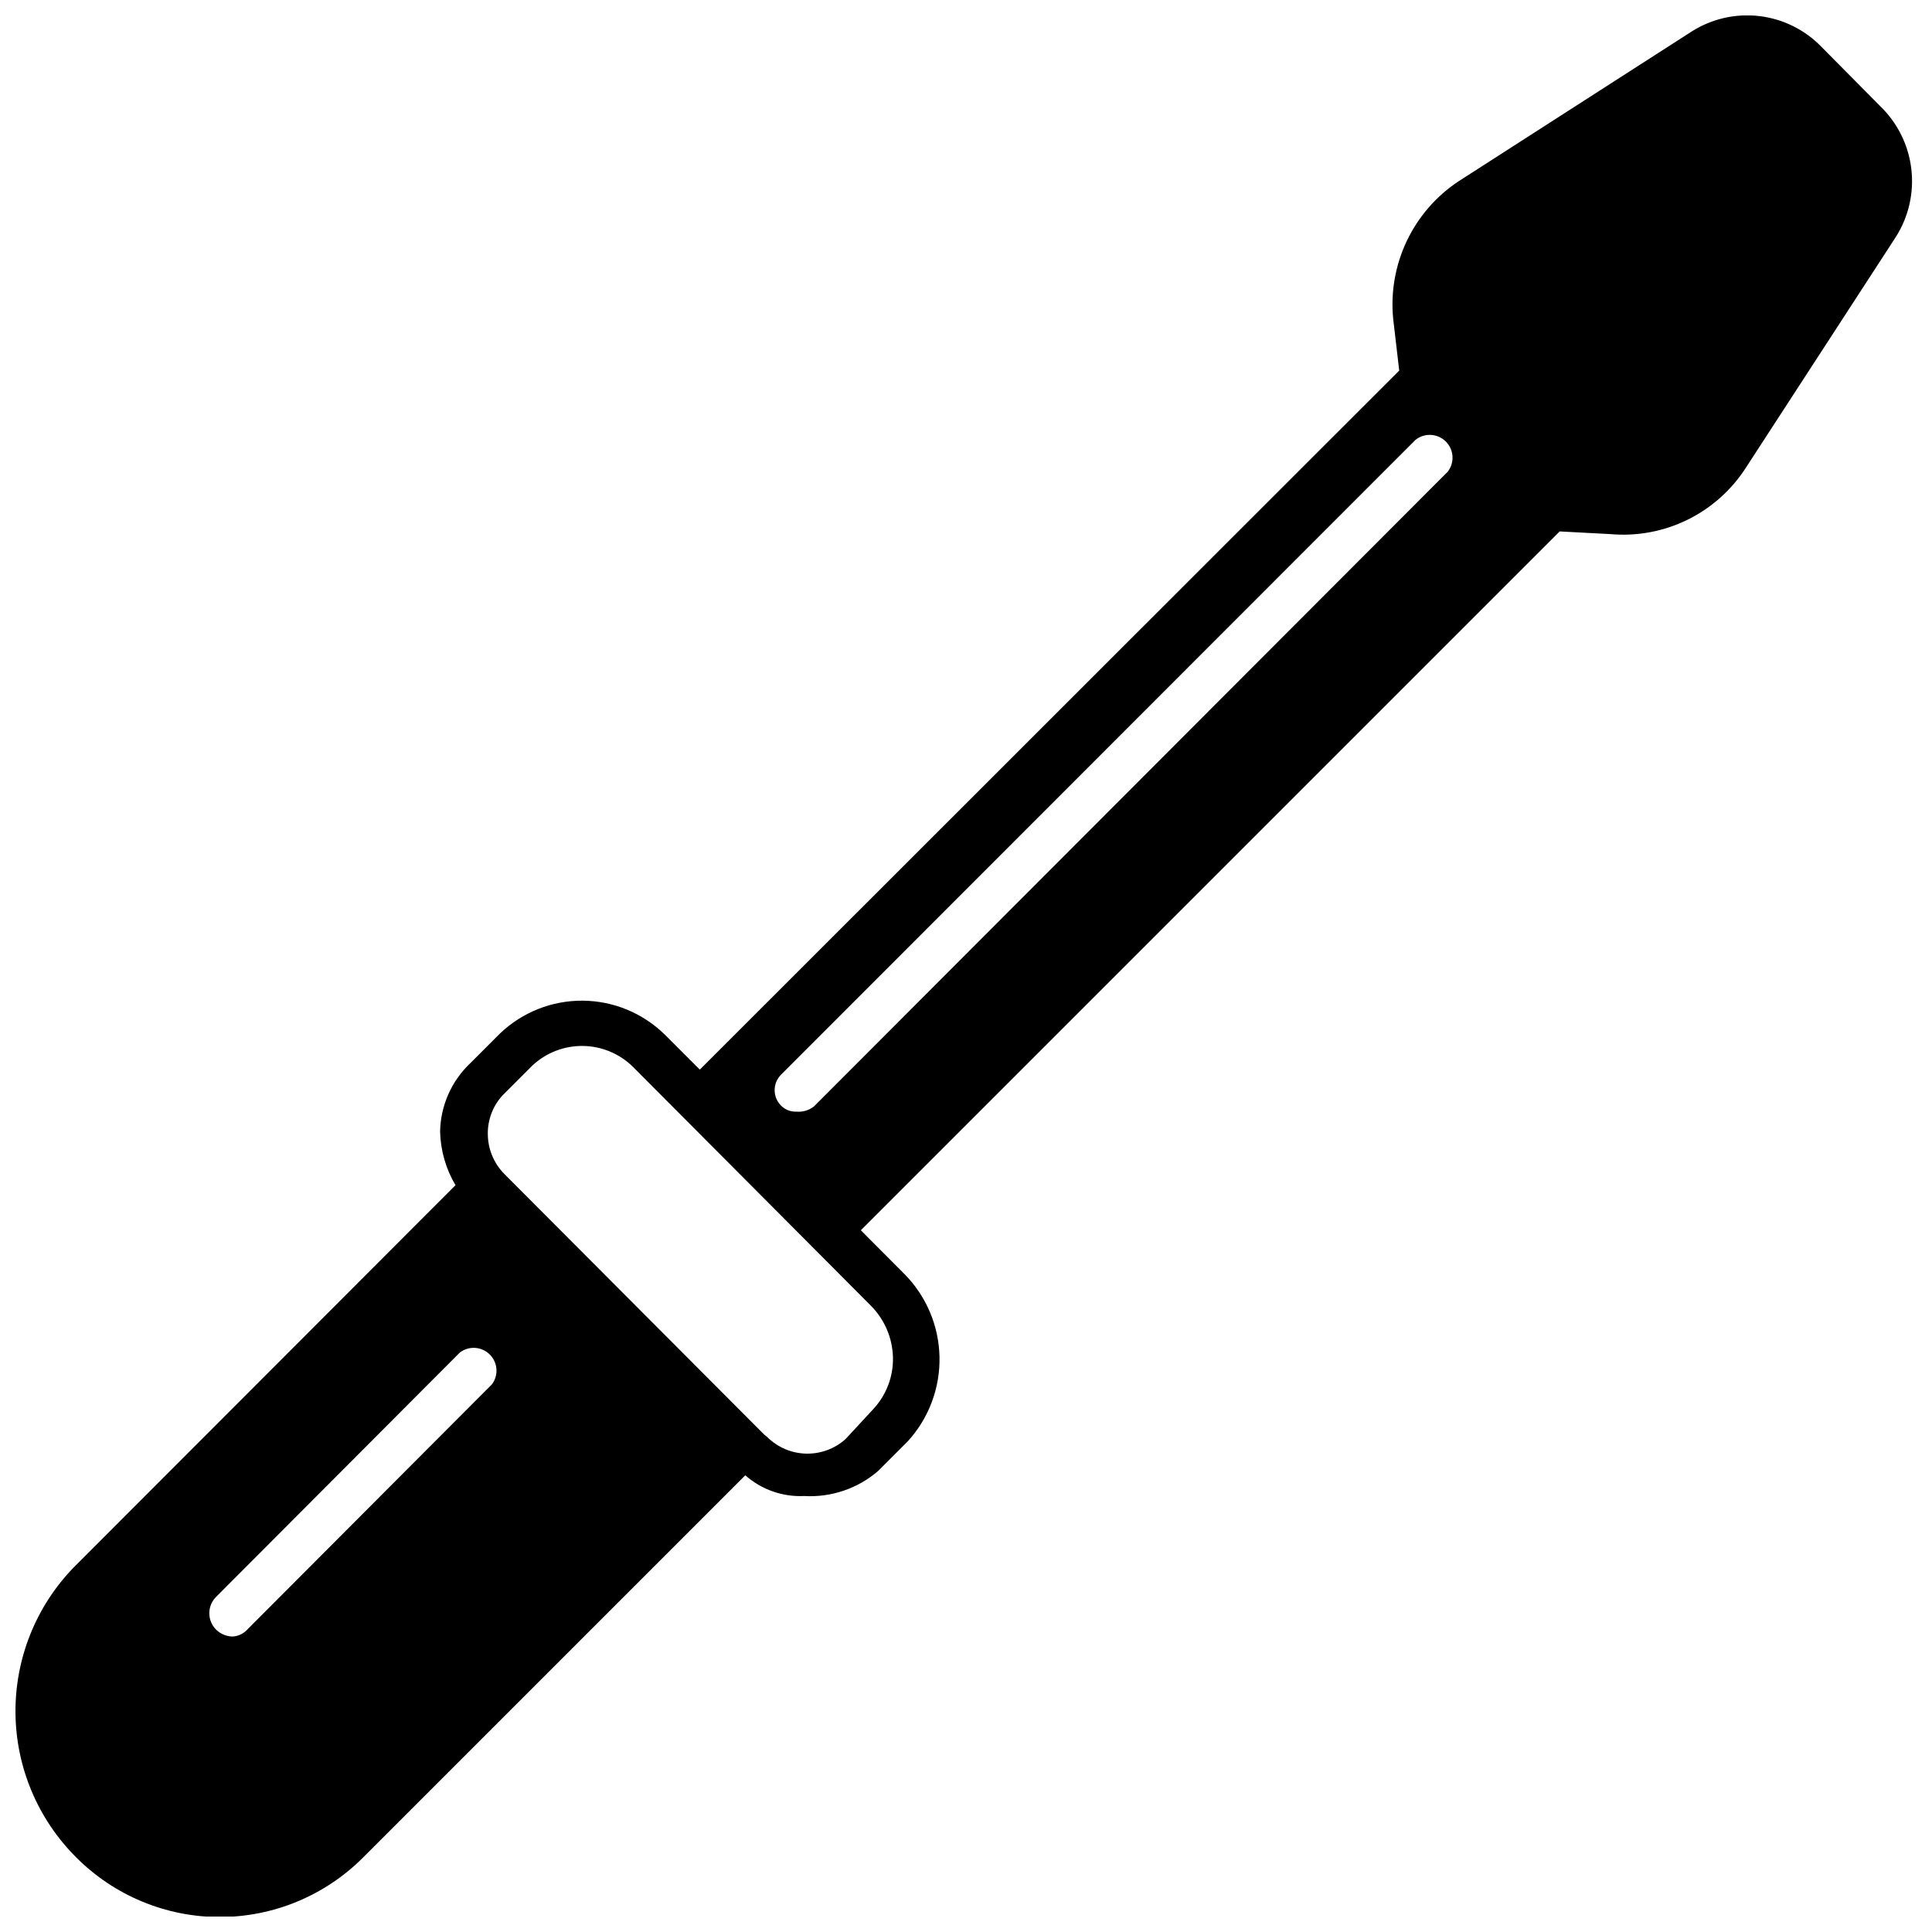 <?xml version="1.0" encoding="UTF-8"?>
<!-- Uploaded to: SVG Repo, www.svgrepo.com, Generator: SVG Repo Mixer Tools -->
<svg width="800px" height="800px" version="1.1" viewBox="144 144 512 512" xmlns="http://www.w3.org/2000/svg">
 <defs>
  <clipPath id="a">
   <path d="m148.09 148.09h502.91v503.81h-502.91z"/>
  </clipPath>
 </defs>
 <g clip-path="url(#a)">
  <path d="m383.57 481.52-11.438-11.488 185.2-185.2 13.352 0.707-0.004-0.004c7.074 0.645 14.191-0.676 20.562-3.812 6.371-3.141 11.758-7.973 15.562-13.969l39.648-61.012c3.383-5.359 4.82-11.723 4.066-18.016-0.75-6.293-3.644-12.137-8.195-16.547l-15.621-15.77c-4.383-4.527-10.195-7.406-16.453-8.148-6.258-0.742-12.582 0.695-17.906 4.066l-61.867 39.754c-5.891 3.918-10.605 9.363-13.648 15.75-3.043 6.387-4.297 13.48-3.633 20.523l1.613 13.855-185.35 185.25-9.27-9.27c-5.809-5.707-13.602-8.934-21.742-9-8.141-0.062-15.988 3.035-21.887 8.645l-7.91 7.91c-5.004 4.723-7.891 11.262-8.012 18.137 0.117 5.008 1.523 9.902 4.082 14.207l-101.21 101.32c-10.004 10.332-15.535 24.184-15.402 38.562 0.129 14.379 5.918 28.125 16.105 38.27 10.07 10.105 23.746 15.789 38.012 15.789 14.266 0 27.945-5.684 38.016-15.789l101.27-101.27c4.293 3.793 9.895 5.762 15.617 5.492 7.125 0.414 14.133-1.953 19.547-6.602l7.91-7.91c5.578-6.113 8.582-14.145 8.395-22.418s-3.555-16.16-9.402-22.016zm135.57-220.97c2.402-1.898 5.844-1.703 8.012 0.457 2.172 2.156 2.387 5.598 0.504 8.008l-167.97 168.22c-1.32 1.023-2.977 1.508-4.637 1.359-1.504 0.066-2.965-0.5-4.031-1.562-1.105-1.09-1.73-2.578-1.73-4.129 0-1.555 0.625-3.043 1.73-4.133zm-309.49 315.18c-1.023 1.176-2.477 1.883-4.031 1.965-1.648-0.035-3.215-0.699-4.383-1.863-2.352-2.391-2.352-6.223 0-8.613l64.637-64.793c2.398-1.82 5.766-1.602 7.906 0.516 2.141 2.113 2.402 5.481 0.609 7.898zm158.45-50.383-0.004 0.004c-2.875 2.59-6.641 3.977-10.512 3.875-3.871-0.105-7.559-1.691-10.293-4.43l-0.707-0.555-68.922-69.121c-2.754-2.781-4.324-6.519-4.383-10.43-0.098-3.856 1.312-7.598 3.93-10.43l7.91-7.91c3.629-3.379 8.418-5.227 13.371-5.16 4.957 0.066 9.695 2.039 13.23 5.512l63.078 63.328c3.602 3.629 5.691 8.492 5.844 13.605 0.137 5.016-1.668 9.887-5.039 13.602z"/>
 </g>
</svg>